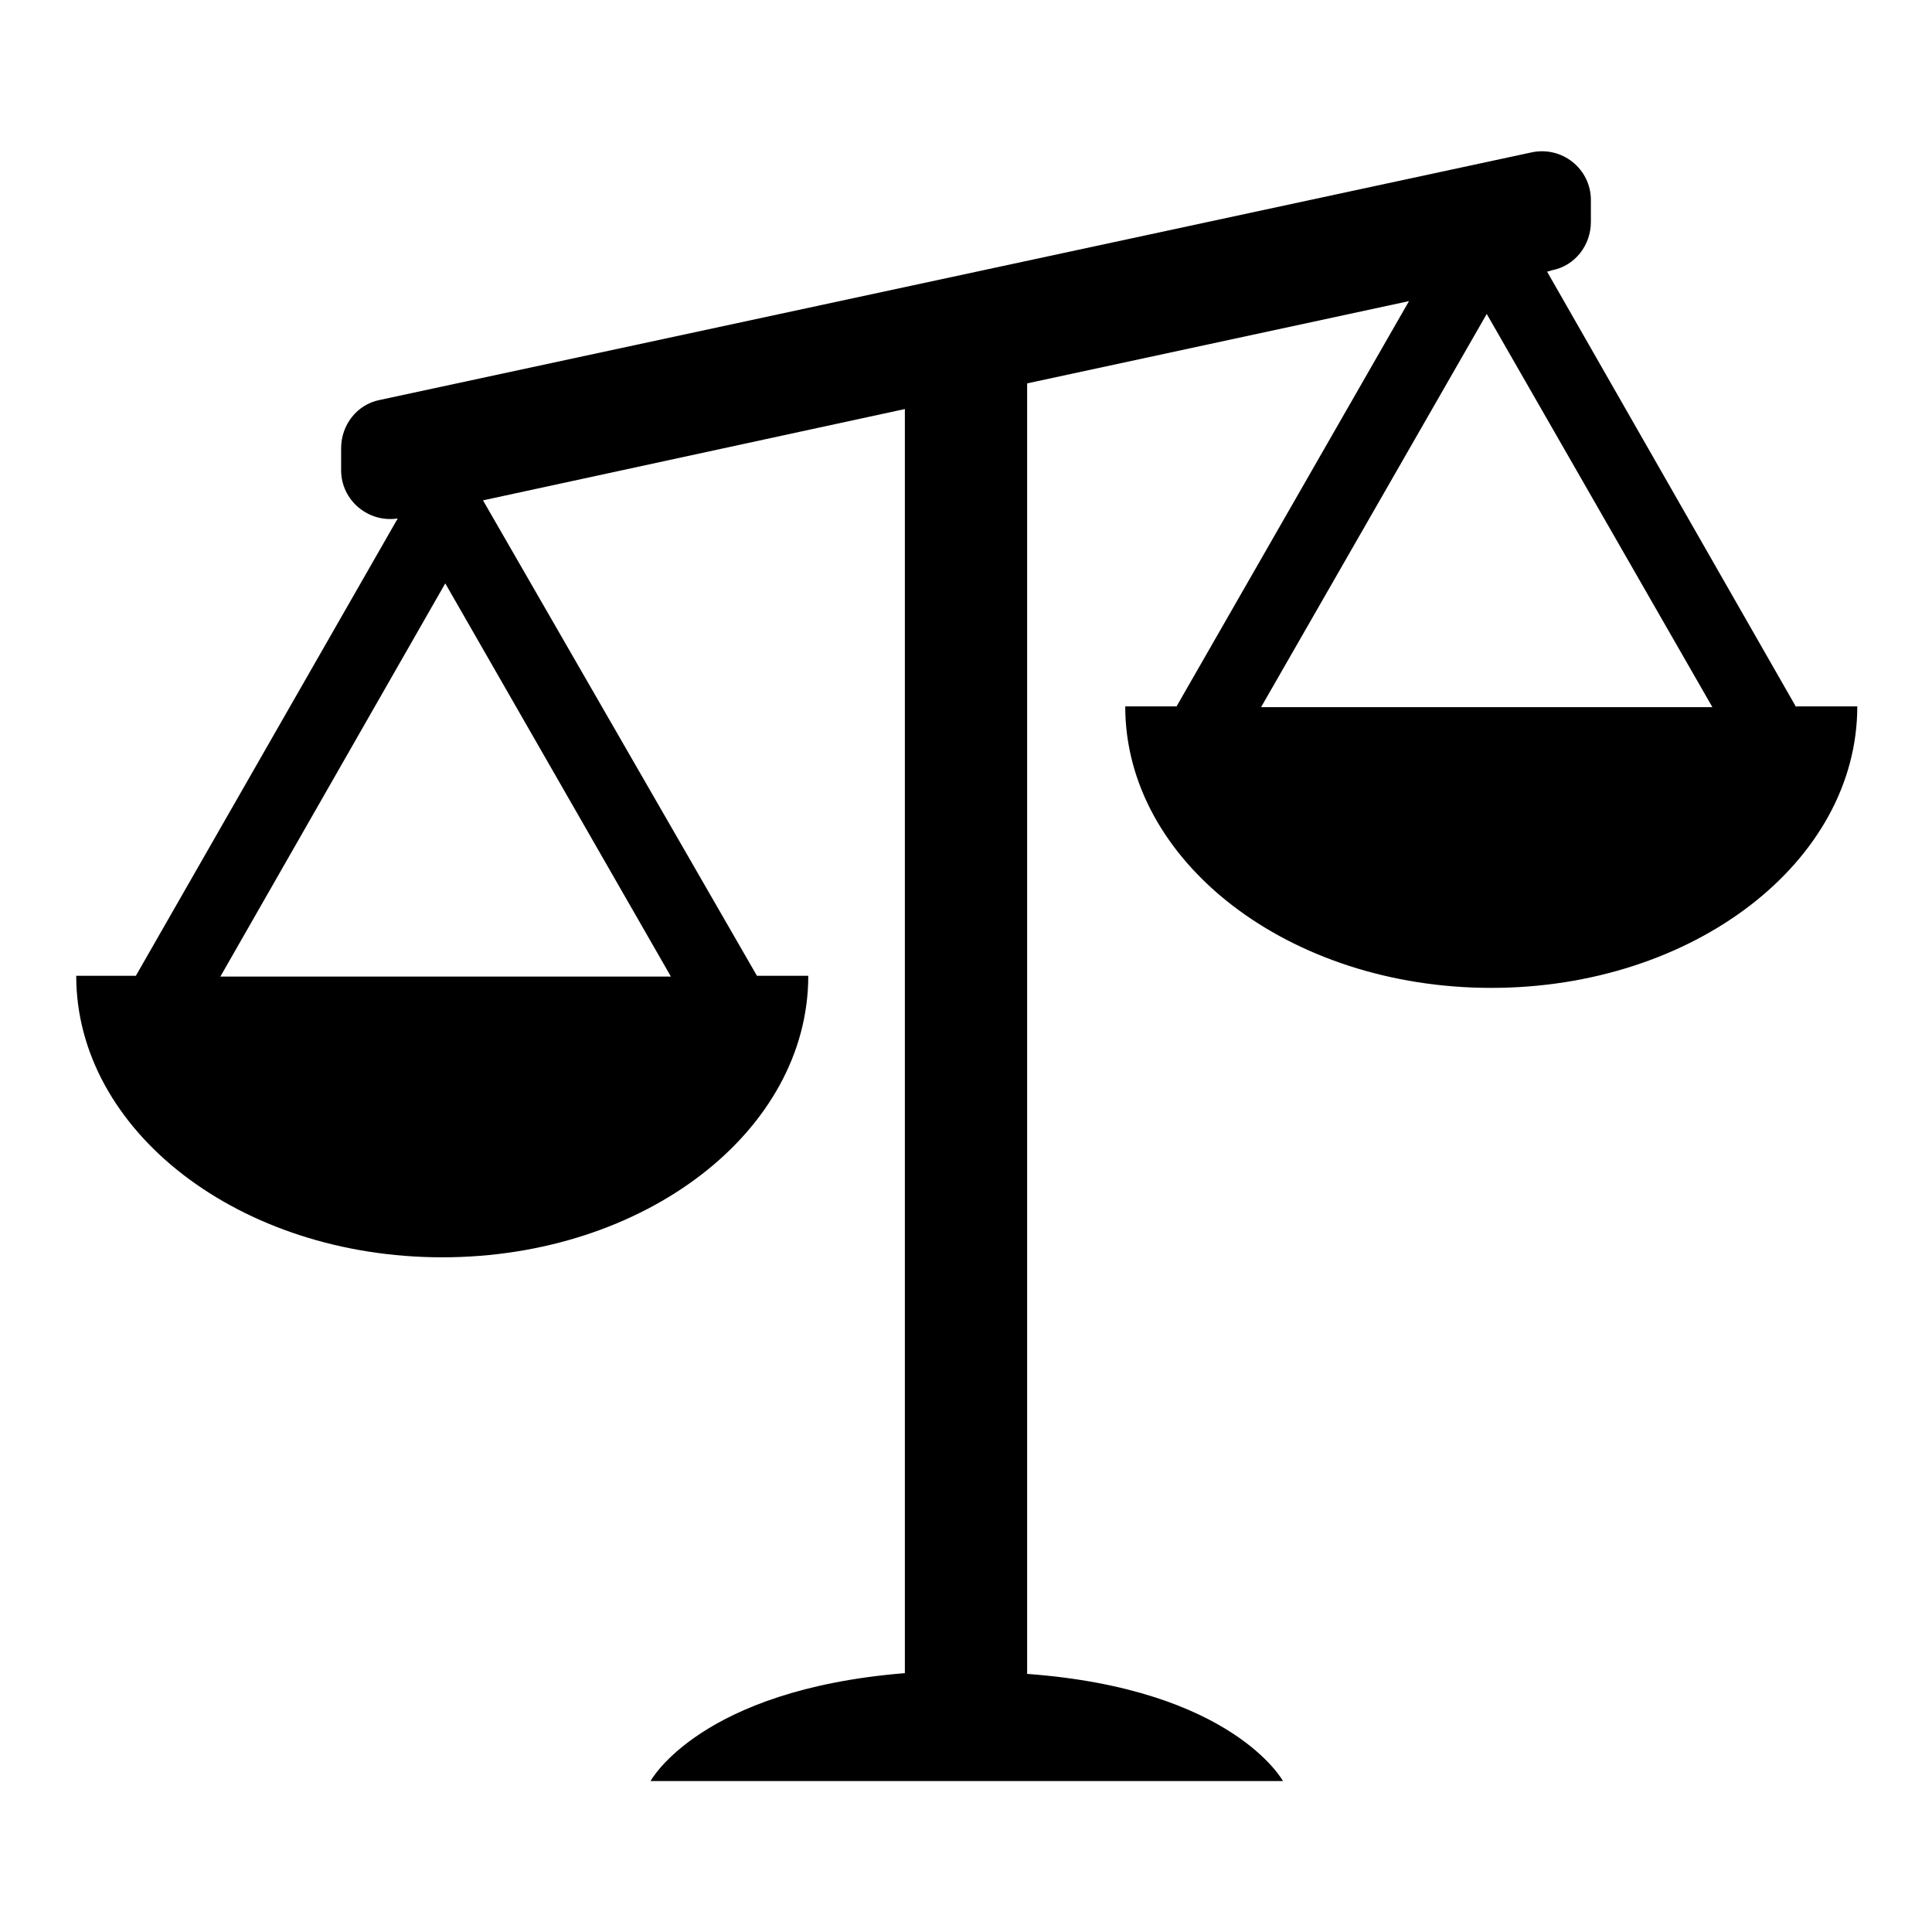 <?xml version="1.0" encoding="utf-8"?>
<!-- Svg Vector Icons : http://www.onlinewebfonts.com/icon -->
<!DOCTYPE svg PUBLIC "-//W3C//DTD SVG 1.1//EN" "http://www.w3.org/Graphics/SVG/1.1/DTD/svg11.dtd">
<svg version="1.1" xmlns="http://www.w3.org/2000/svg" xmlns:xlink="http://www.w3.org/1999/xlink" x="0px" y="0px" viewBox="0 0 256 256" enable-background="new 0 0 256 256" xml:space="preserve">
<g> <path fill="#000000" d="M238,93.7L238,93.7l-33-57.7l0.7-0.2c3-0.6,5.1-3.3,5.1-6.4v-2.9c0-4.1-3.8-7.2-7.9-6.3L50.3,53 c-3,0.6-5.1,3.3-5.1,6.4v2.9c0,4,3.6,7,7.5,6.4L18,129.3l0.1,0h-8c0,20.6,21.7,37.3,48.5,37.3c26.8,0,48.5-16.7,48.5-37.3h-6.9 l0.1,0L64,66.3l55.9-12.1v167.5C92.7,223.9,86.2,236,86.2,236H170c0,0-6.6-12.2-33.9-14.2v-171l50.6-10.9l-30.8,53.7l0.1,0h-6.9 c0,20.6,21.7,37.3,48.5,37.3c26.8,0,48.5-16.7,48.5-37.3H238z M29.2,129.4L59,77.3l29.9,52.1H29.2z M167.1,93.7L197,41.6l29.9,52.1 H167.1z"/></g>
</svg>